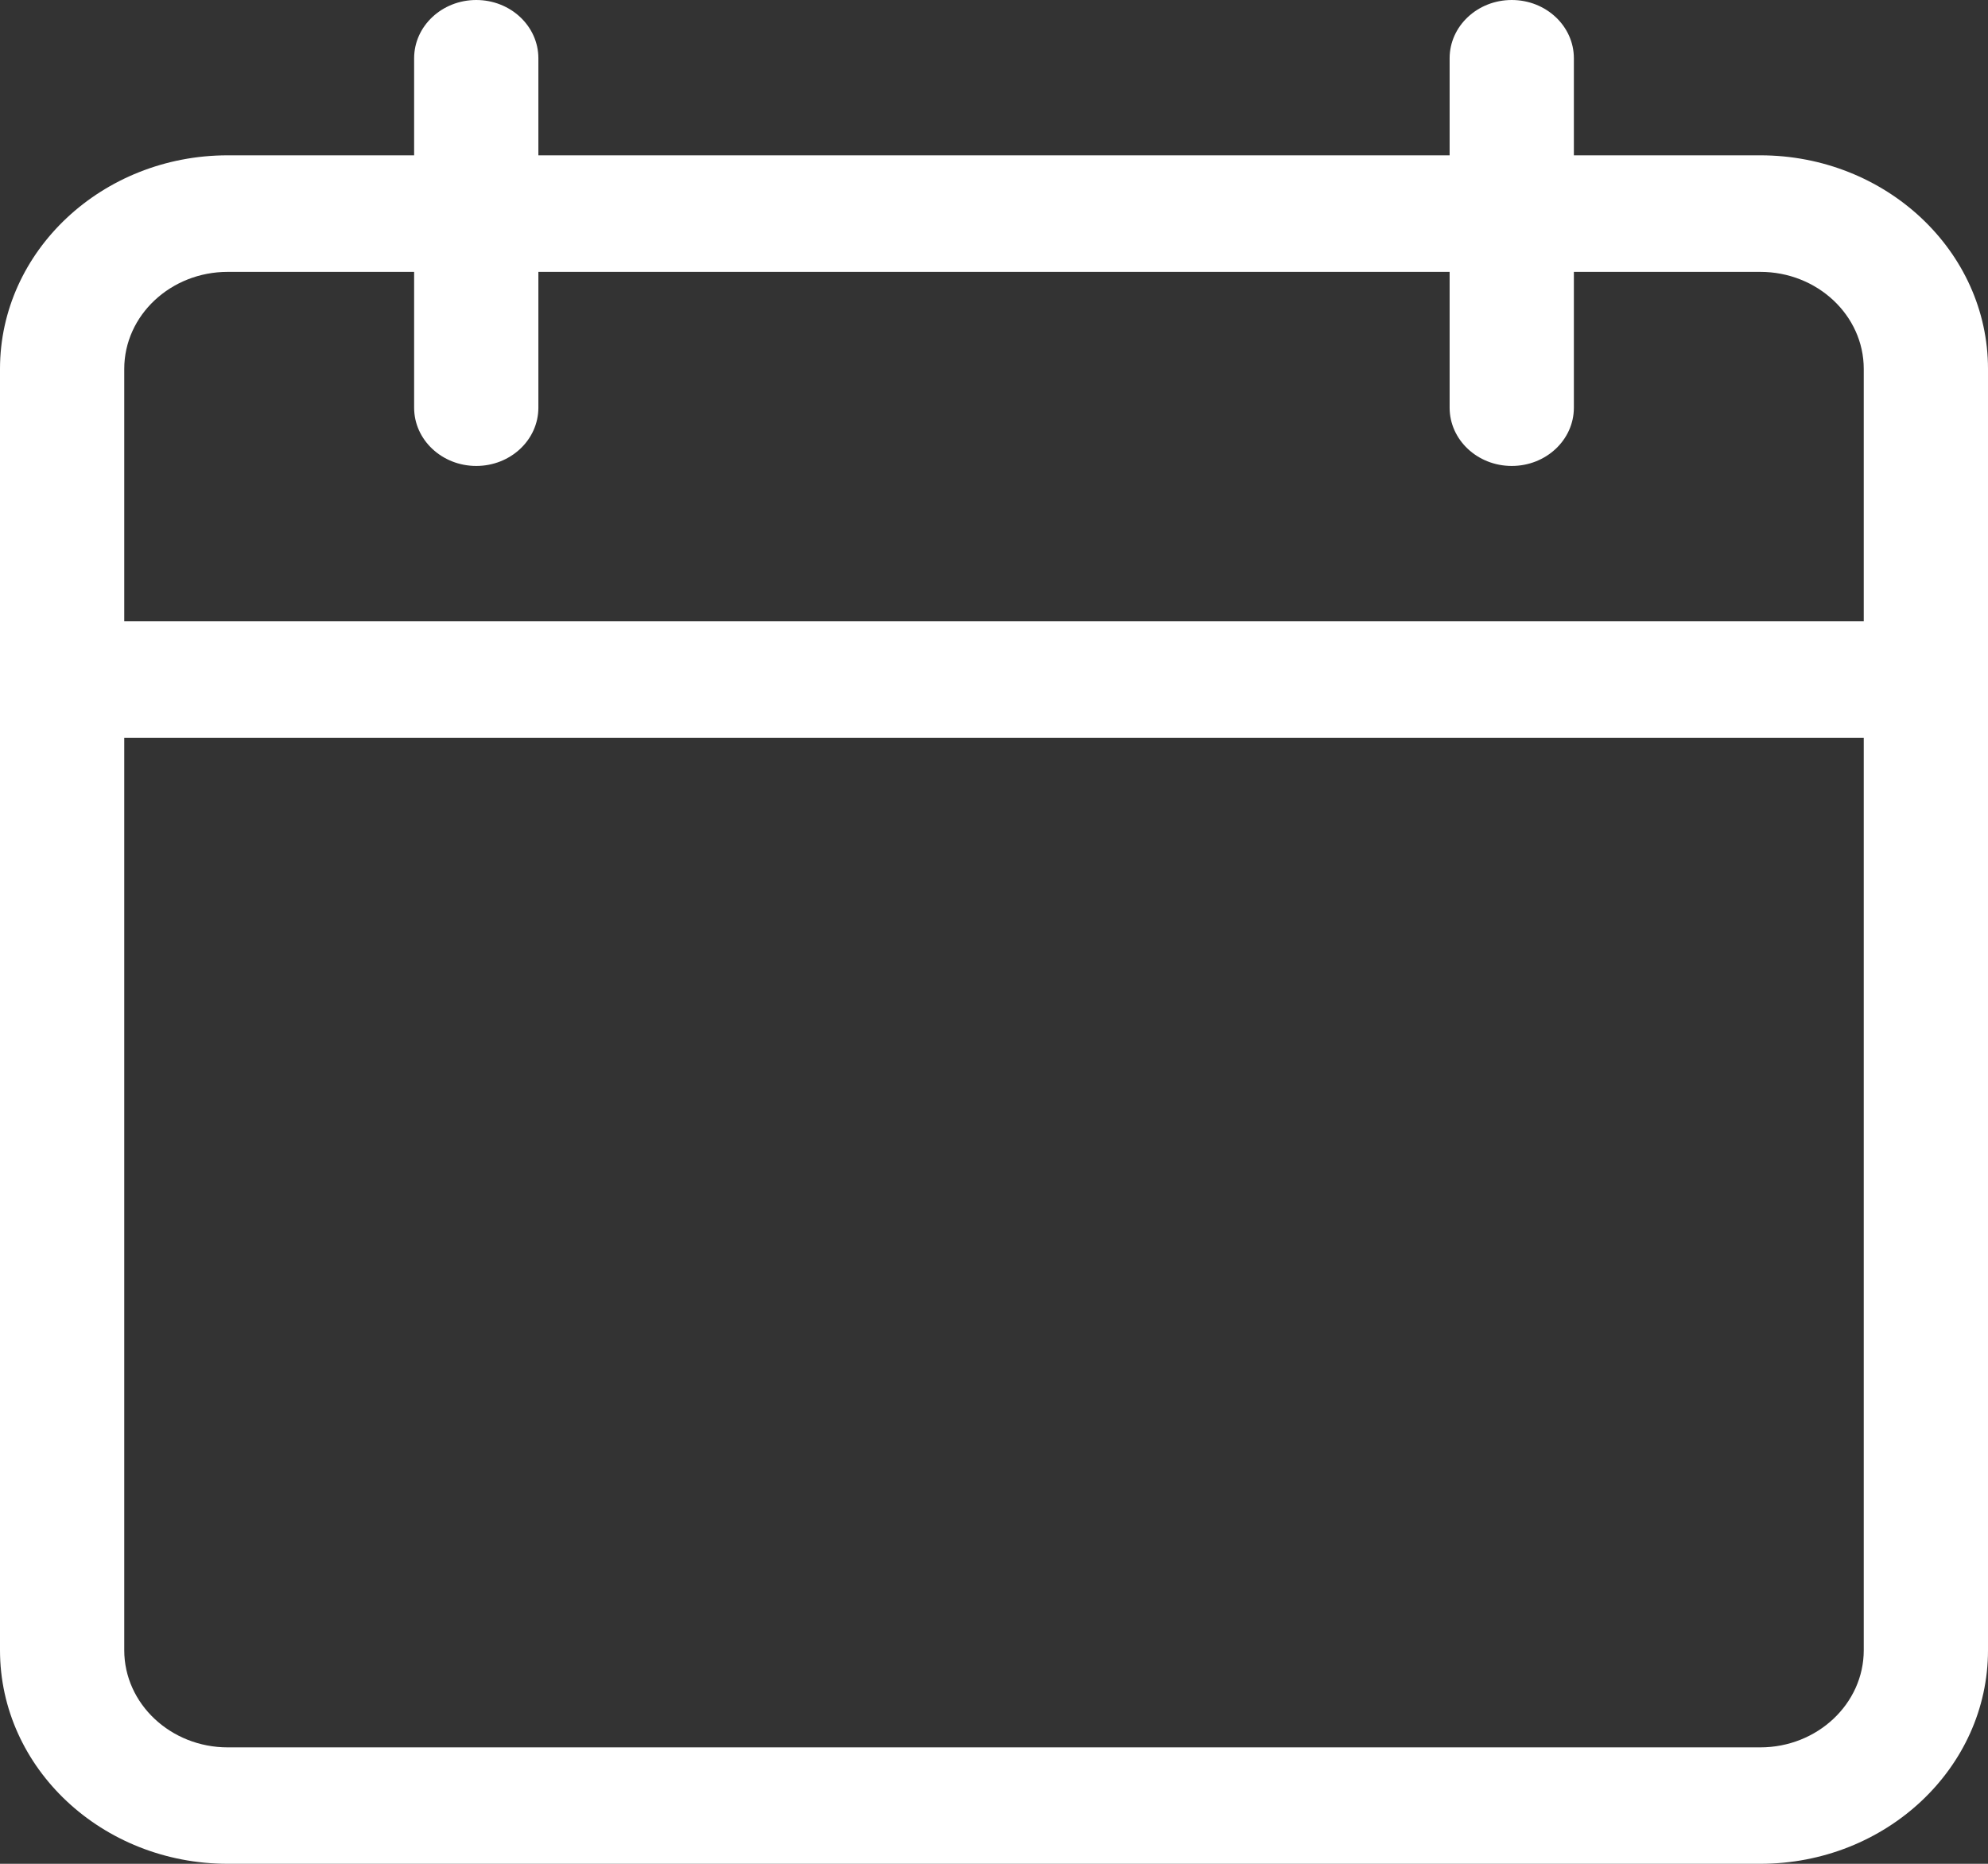 <?xml version="1.0" encoding="UTF-8"?> <svg xmlns="http://www.w3.org/2000/svg" width="16" height="15" viewBox="0 0 16 15" fill="none"><rect x="0" y="0" width="16" height="15" fill="#333333" stroke="none"/> <g clip-path="url(#clip0_661_130)"> <path d="M14.167 15H1.833C0.822 15 0 14.23 0 13.281V2.969C0 2.021 0.822 1.25 1.833 1.25H14.167C15.178 1.25 16 2.021 16 2.969V13.281C16 14.23 15.178 15 14.167 15ZM1.833 2.188C1.374 2.188 1 2.538 1 2.969V13.281C1 13.712 1.374 14.063 1.833 14.063H14.167C14.626 14.063 15 13.712 15 13.281V2.969C15 2.538 14.626 2.188 14.167 2.188H1.833Z" fill="white"></path> <path d="M15.5 5.938H0.5C0.224 5.938 0 5.728 0 5.469C0 5.21 0.224 5 0.5 5H15.5C15.776 5 16 5.21 16 5.469C16 5.728 15.776 5.938 15.5 5.938Z" fill="white"></path> <path d="M3.833 3.75C3.557 3.75 3.333 3.54 3.333 3.281V0.469C3.333 0.21 3.557 0 3.833 0C4.109 0 4.333 0.21 4.333 0.469V3.281C4.333 3.54 4.109 3.75 3.833 3.75Z" fill="white"></path> <path d="M12.167 3.75C11.891 3.75 11.667 3.54 11.667 3.281V0.469C11.667 0.21 11.891 0 12.167 0C12.443 0 12.667 0.21 12.667 0.469V3.281C12.667 3.54 12.443 3.75 12.167 3.75Z" fill="white"></path> </g> <defs> <clipPath id="clip0_661_130"> <rect width="16" height="15" fill="white"></rect> </clipPath> </defs> </svg> 